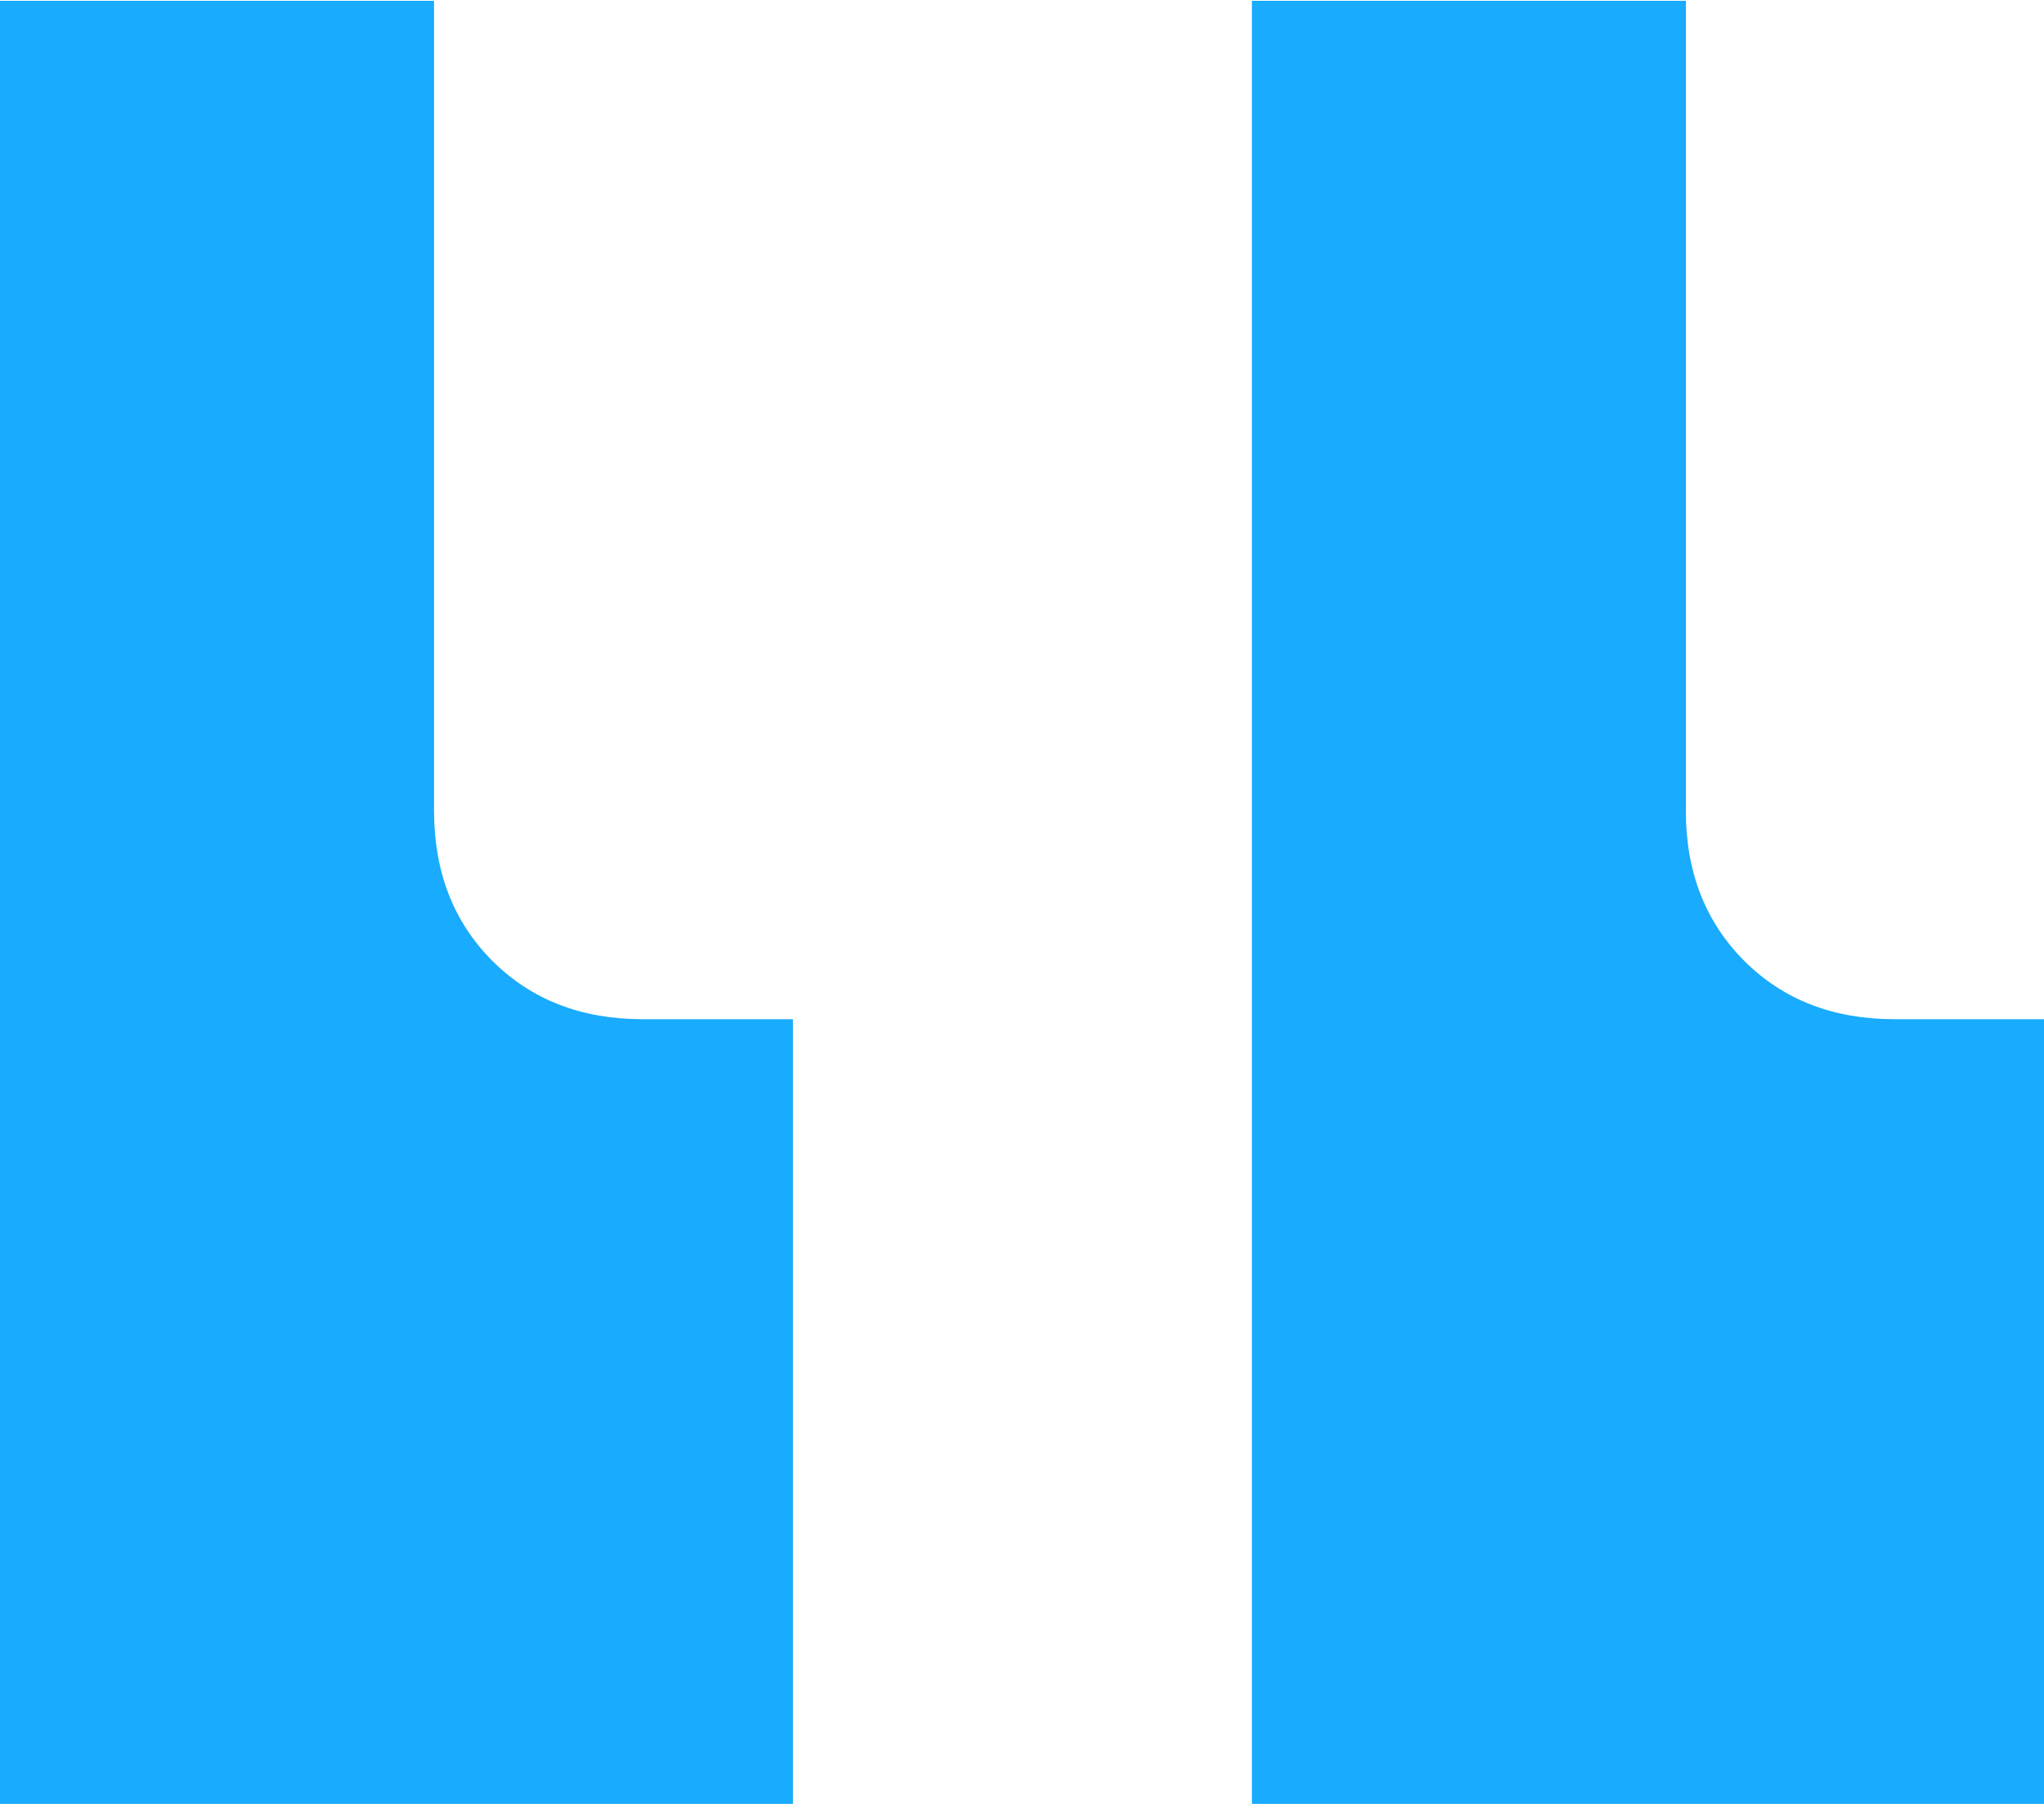 <svg xmlns="http://www.w3.org/2000/svg" width="17" height="15" fill="none"><path fill="#19ABFD" d="M3.61 6.74c0 .509.161.925.485 1.25.324.323.74.485 1.25.485h1.25V15H0V.007h3.61V6.74zm10.411 0c0 .509.162.925.486 1.25.324.323.74.485 1.25.485h1.25V15h-6.595V.007h3.61V6.74z"/></svg>